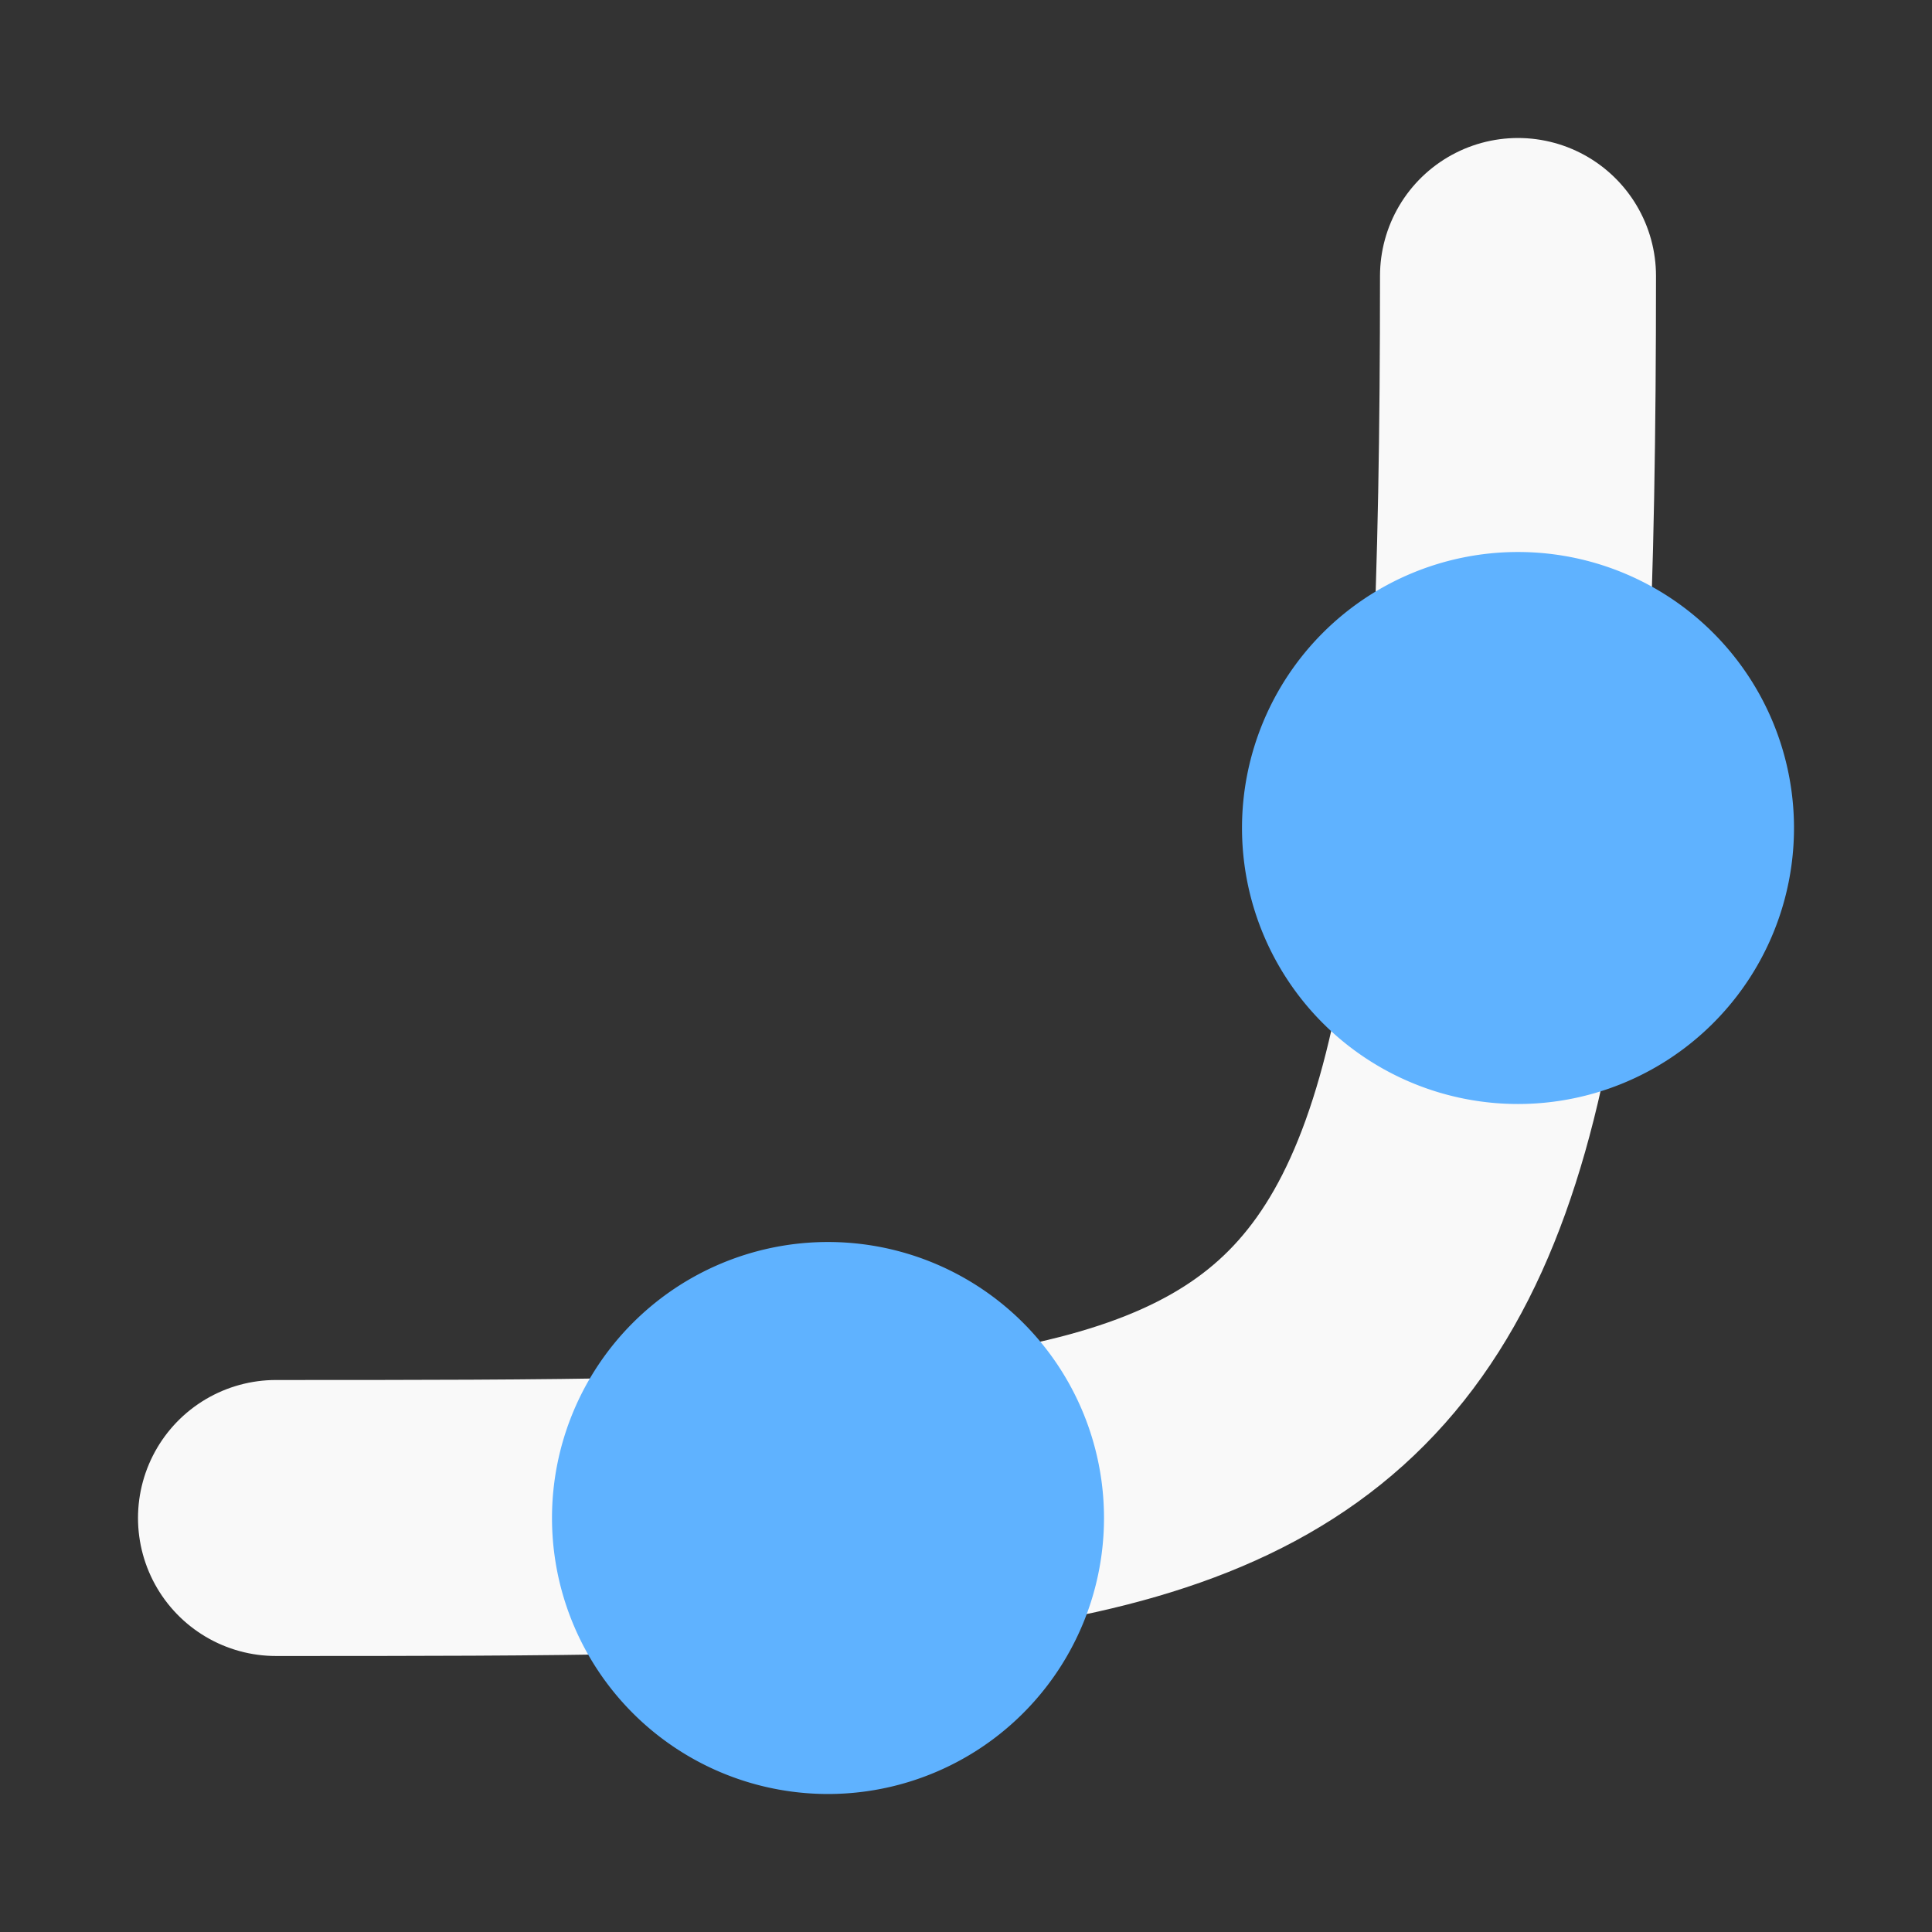 <svg height="14" viewBox="0 0 14 14" width="14" xmlns="http://www.w3.org/2000/svg"><rect x="0" y="0" width="14" height="14" fill="#333333" stroke="none"/><g transform="translate(0 -1038.362)"><path d="m2 1049.362c8 0 9 0 9-9" fill="none" stroke="#f9f9f9" stroke-linecap="round" stroke-width="2"/><path d="m11 4a2 2 0 0 0 -2 2 2 2 0 0 0 2 2 2 2 0 0 0 2-2 2 2 0 0 0 -2-2zm-5 5a2 2 0 0 0 -2 2 2 2 0 0 0 2 2 2 2 0 0 0 2-2 2 2 0 0 0 -2-2z" fill="#5fb2ff" transform="translate(0 1038.362)"/></g></svg>
